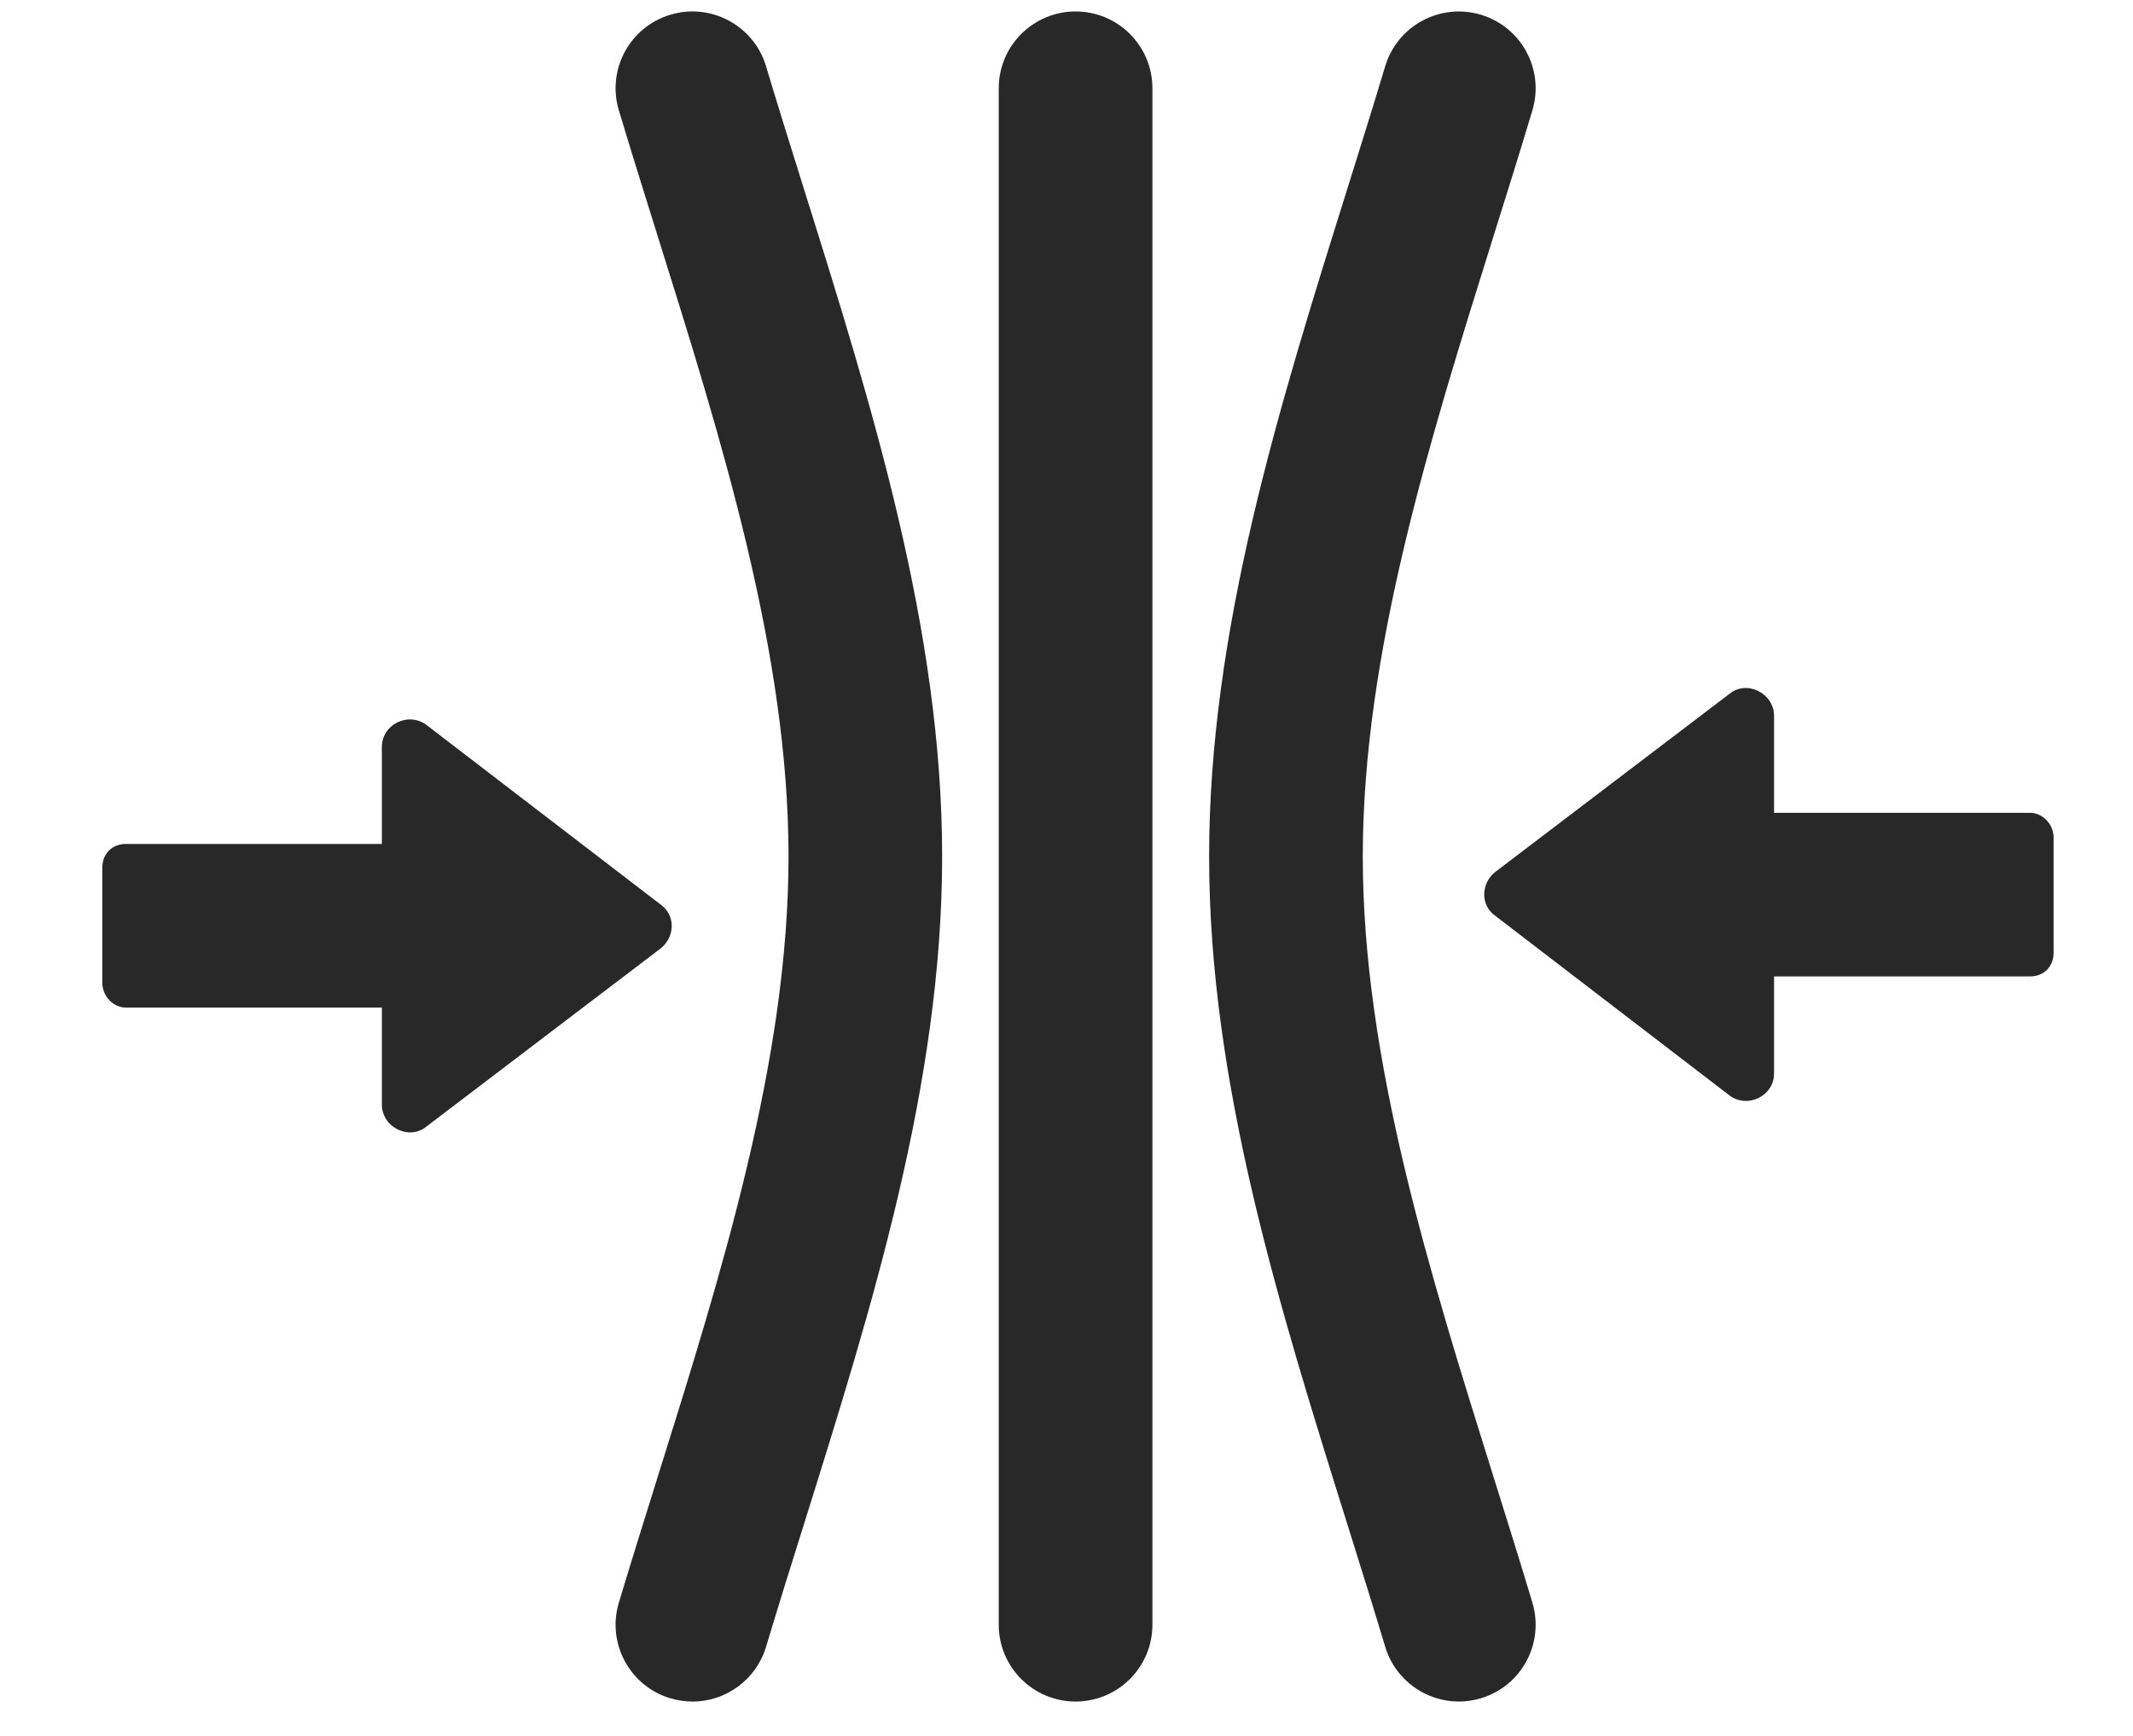 <svg width="43" height="35" viewBox="0 0 43 35" fill="none" xmlns="http://www.w3.org/2000/svg">
<path d="M13.96 34.307C13.812 34.307 13.662 34.286 13.514 34.242C12.695 33.996 12.229 33.133 12.476 32.313C12.723 31.489 12.986 30.651 13.251 29.802C14.551 25.654 15.896 21.365 15.896 17.269C15.896 13.173 14.551 8.884 13.251 4.736C12.985 3.887 12.723 3.05 12.476 2.225C12.229 1.406 12.694 0.542 13.514 0.297C14.333 0.05 15.197 0.516 15.443 1.335C15.686 2.148 15.945 2.974 16.207 3.81C17.577 8.18 18.993 12.699 18.993 17.269C18.993 21.84 17.577 26.358 16.208 30.729C15.945 31.565 15.687 32.391 15.443 33.204C15.241 33.874 14.626 34.308 13.96 34.308L13.96 34.307Z" fill="#282828"/>
<path d="M29.408 34.307C28.742 34.307 28.127 33.874 27.925 33.203C27.681 32.39 27.422 31.564 27.16 30.727C25.791 26.357 24.375 21.839 24.375 17.269C24.375 12.7 25.791 8.181 27.16 3.811C27.422 2.974 27.681 2.148 27.925 1.335C28.171 0.516 29.034 0.052 29.854 0.297C30.673 0.543 31.138 1.406 30.892 2.225C30.645 3.05 30.383 3.888 30.116 4.737C28.817 8.885 27.473 13.173 27.473 17.269C27.473 21.364 28.817 25.653 30.116 29.801C30.382 30.65 30.645 31.488 30.892 32.313C31.138 33.132 30.674 33.996 29.854 34.241C29.706 34.286 29.555 34.307 29.408 34.307L29.408 34.307Z" fill="#282828"/>
<path d="M21.683 34.307C20.828 34.307 20.134 33.614 20.134 32.758V1.78C20.134 0.925 20.828 0.231 21.683 0.231C22.539 0.231 23.232 0.925 23.232 1.78V32.758C23.232 33.614 22.539 34.307 21.683 34.307Z" fill="#282828"/>
<path d="M40.926 16.389L35.764 16.389L35.764 14.434C35.764 13.976 35.214 13.701 34.863 13.991L30.144 17.58C29.854 17.809 29.839 18.252 30.144 18.465L34.863 22.085C35.23 22.36 35.764 22.1 35.764 21.642L35.764 19.687L40.926 19.687C41.201 19.687 41.399 19.489 41.399 19.214L41.399 16.862C41.384 16.602 41.17 16.389 40.926 16.389L40.926 16.389Z" fill="#282828"/>
<path d="M2.536 20.315L7.698 20.315L7.698 22.27C7.698 22.728 8.248 23.003 8.599 22.712L13.318 19.123C13.608 18.894 13.624 18.452 13.318 18.238L8.599 14.618C8.233 14.343 7.698 14.603 7.698 15.061L7.698 17.016L2.536 17.016C2.262 17.016 2.063 17.214 2.063 17.489L2.063 19.841C2.078 20.101 2.292 20.315 2.536 20.315L2.536 20.315Z" fill="#282828"/>
</svg>
